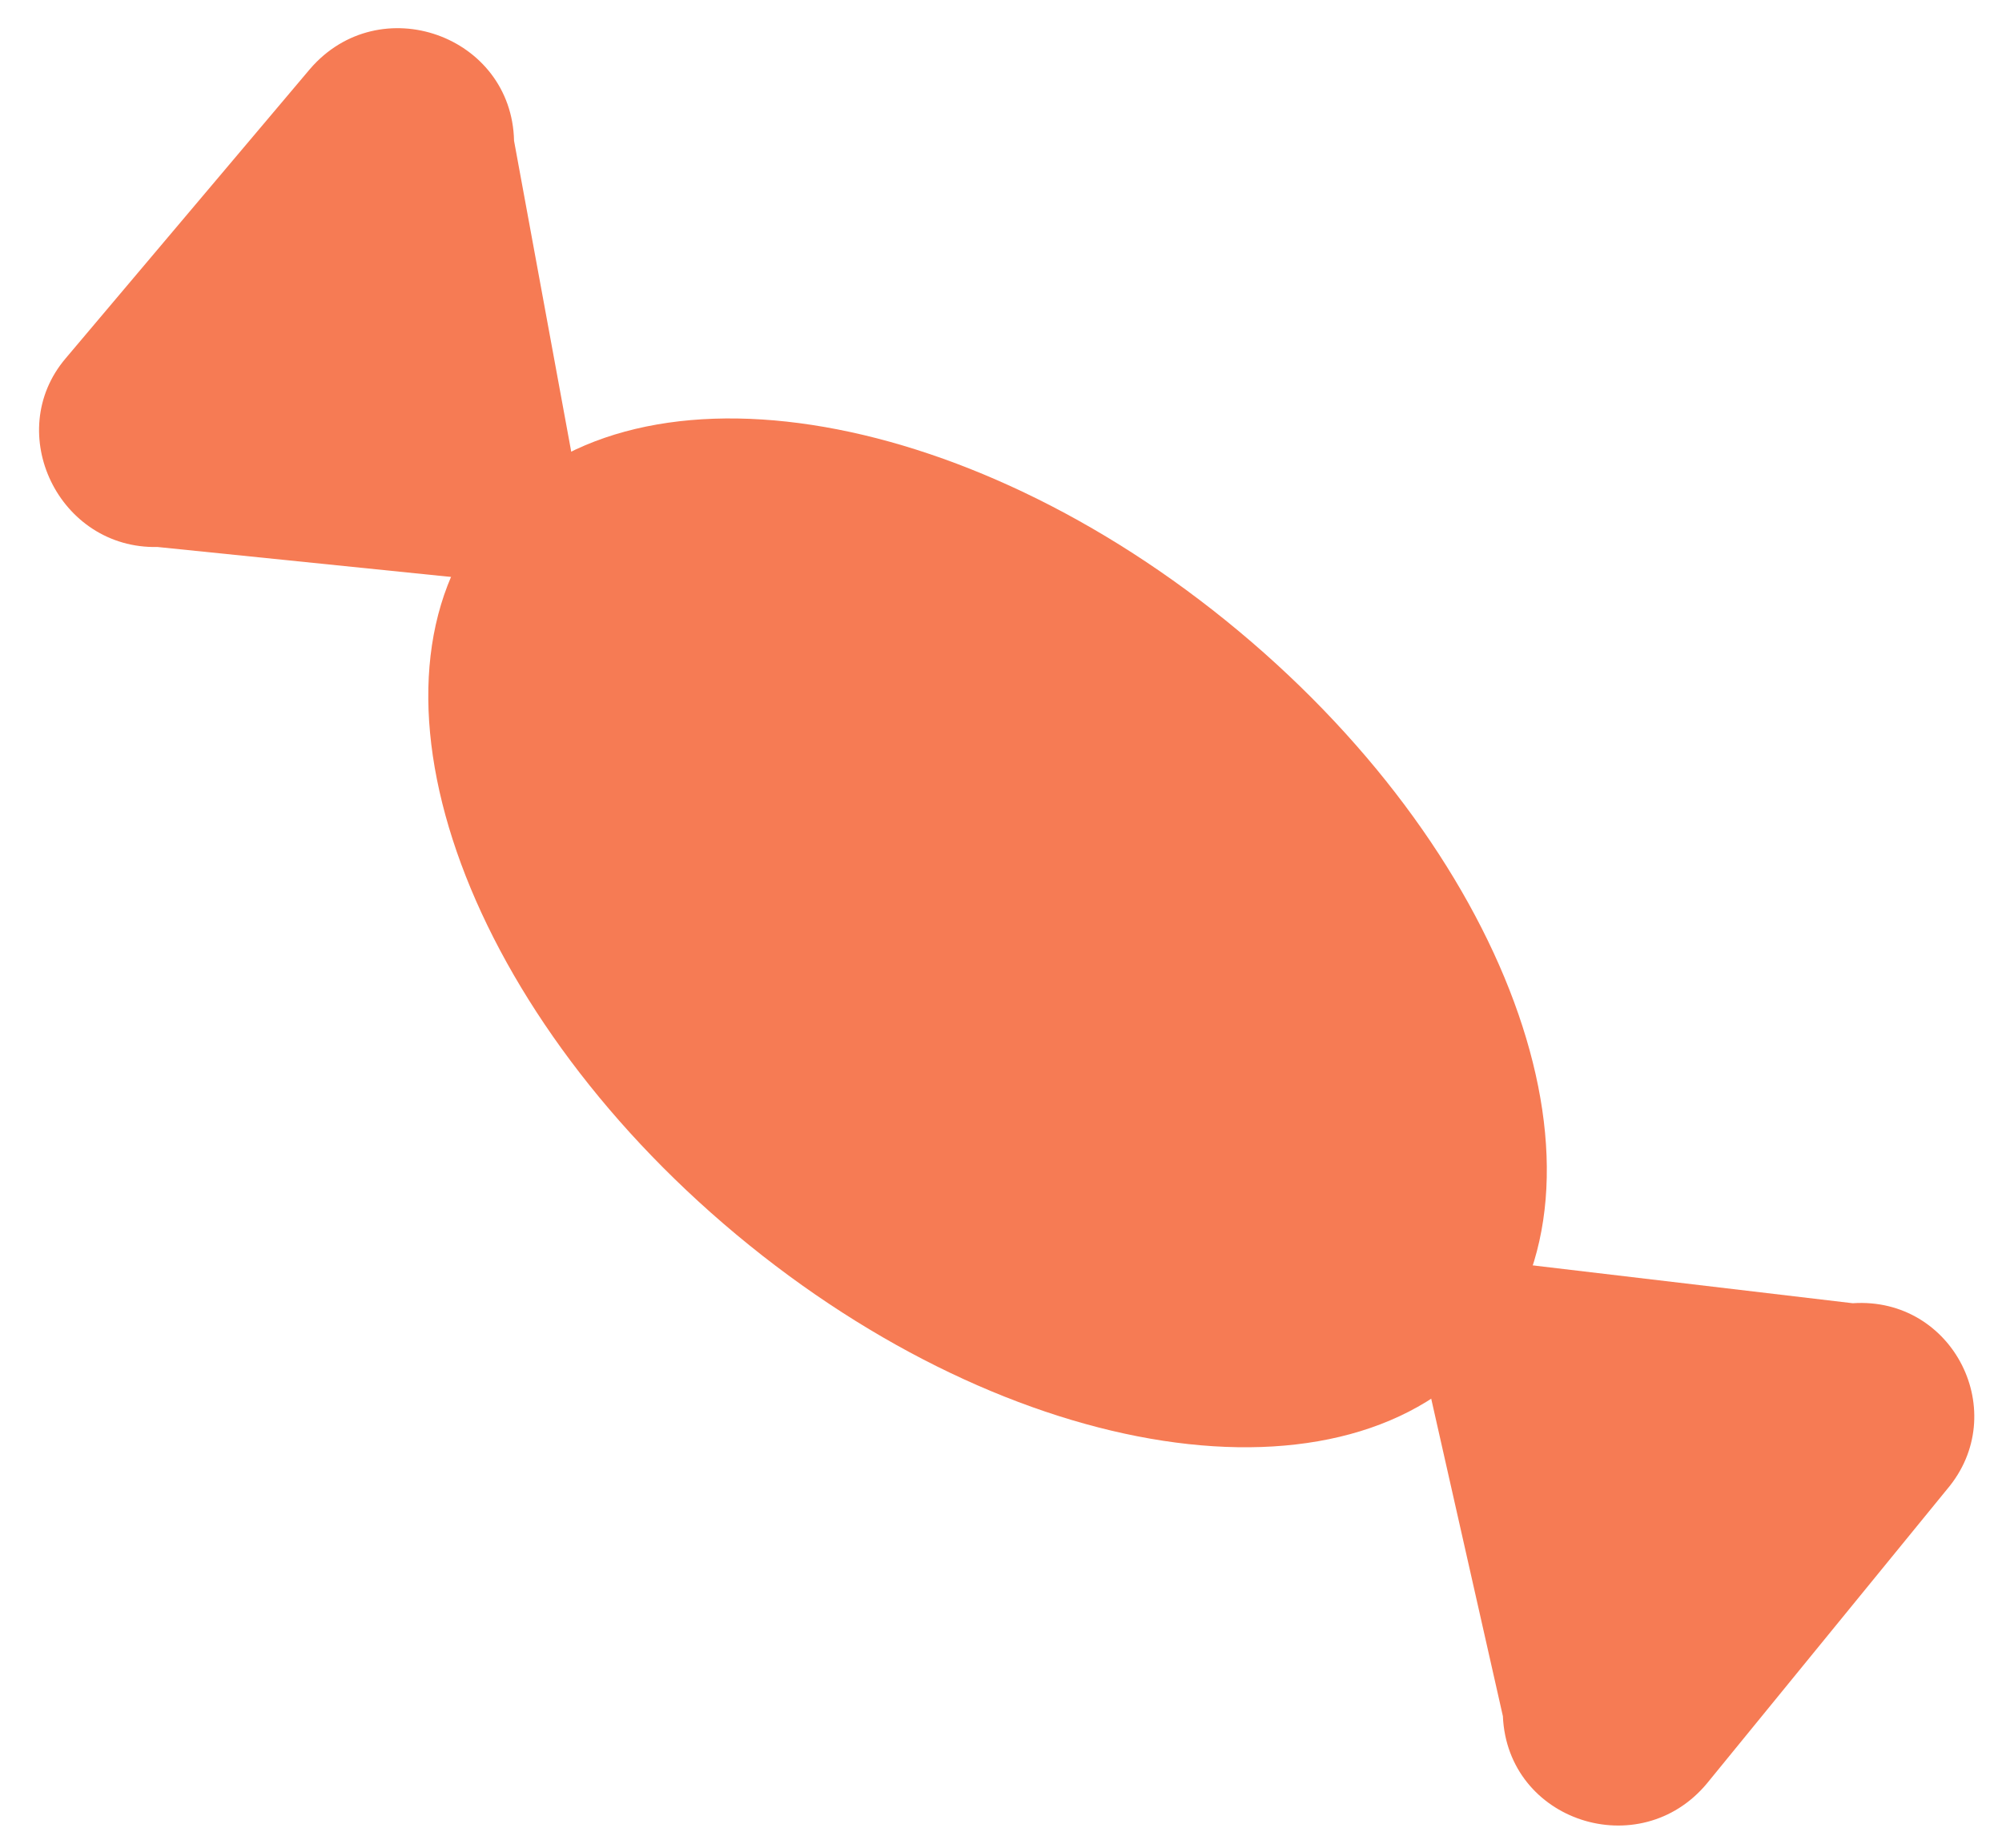 <?xml version="1.0" encoding="UTF-8"?> <svg xmlns="http://www.w3.org/2000/svg" width="39" height="36" viewBox="0 0 39 36" fill="none"> <path d="M36.092 25.391L27.224 24.342L29.277 33.436C29.365 35.491 31.942 36.321 33.252 34.747L37.926 29.02C39.193 27.533 38.057 25.26 36.092 25.391Z" fill="#F67B54"></path> <path d="M9.507 10.058C12.21 6.812 18.758 7.814 24.132 12.297C29.506 16.78 31.672 23.046 28.97 26.292C26.267 29.538 19.719 28.536 14.344 24.053C8.97 19.57 6.804 13.304 9.507 10.058Z" fill="#F67B54"></path> <path d="M3.068 10.657L11.63 11.531L10.014 2.743C9.97 0.688 7.393 -0.23 6.039 1.344L1.277 6.984C0.054 8.427 1.146 10.7 3.068 10.657Z" fill="#F67B54"></path> </svg> 